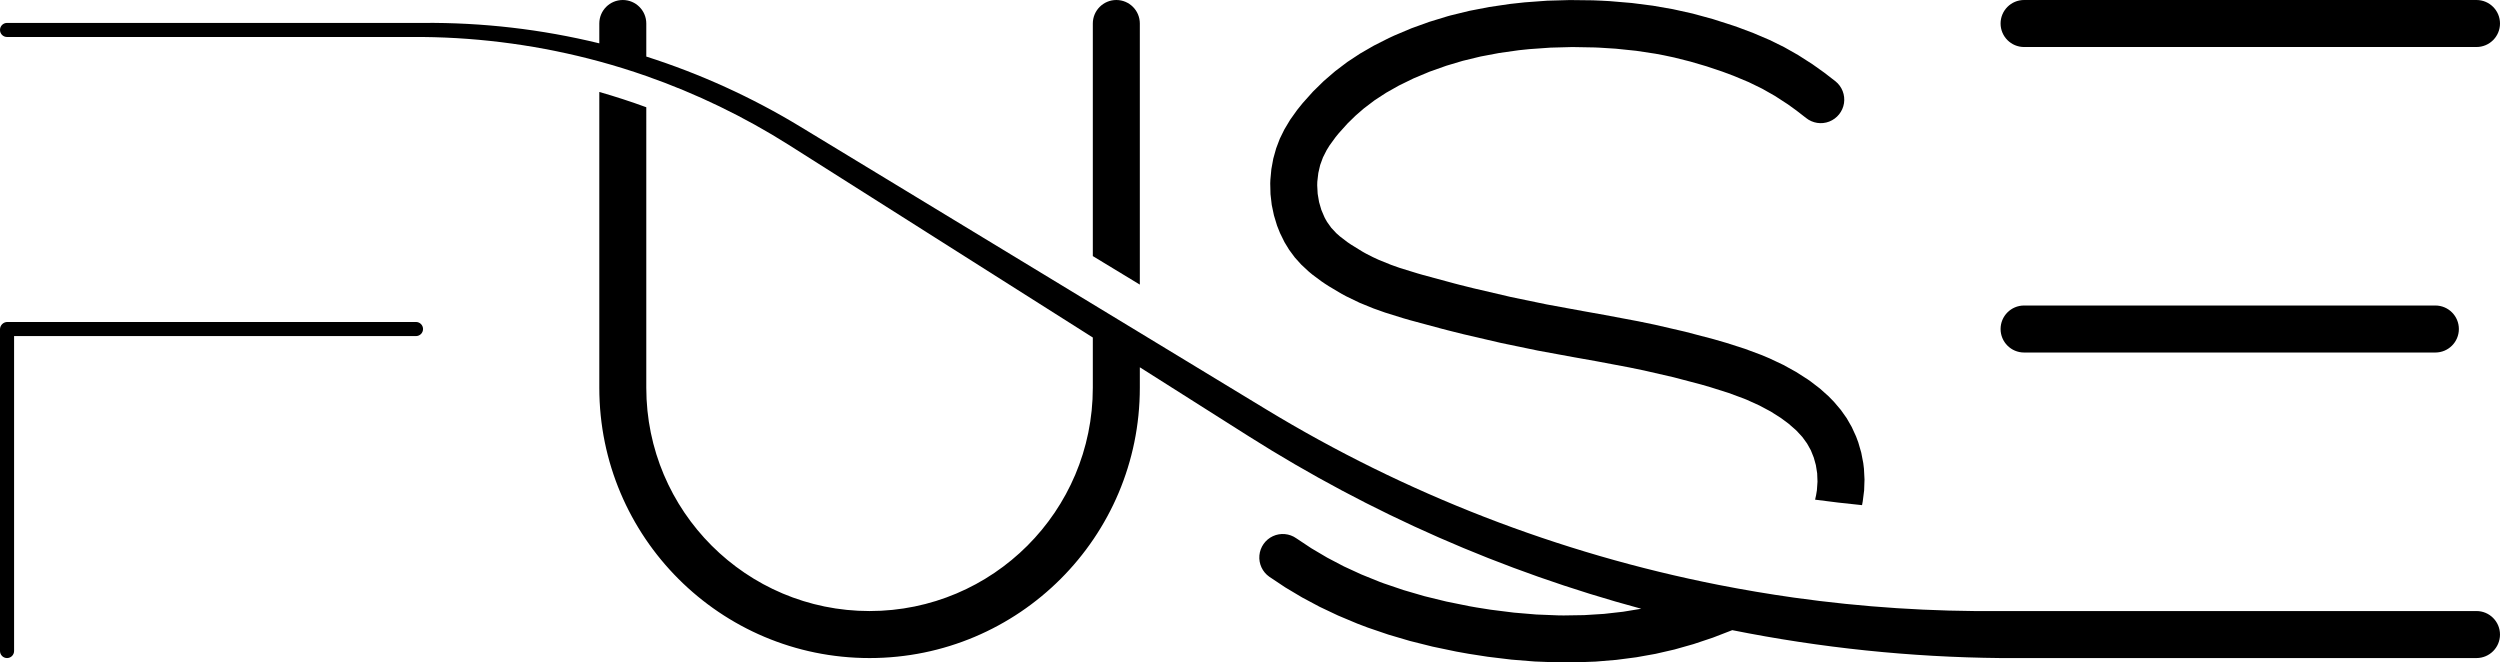 <?xml version="1.0" encoding="UTF-8"?>
<svg id="Ebene_1" data-name="Ebene 1" xmlns="http://www.w3.org/2000/svg" width="361.844" height="95.875" viewBox="0 0 361.844 95.875">
  <defs>
    <style>
      .cls-1 {
        stroke-width: 0px;
      }
    </style>
  </defs>
  <path class="cls-1" d="m1.019,95.246c.563,0,1.02-.457,1.02-1.023v-45.579h58.168c.566,0,1.023-.457,1.023-1.023,0-.562-.457-1.019-1.023-1.019H1.062c-.281,0-.55.113-.75.312-.199.199-.312.469-.312.75v46.559c0,.566.457,1.023,1.019,1.023Z"/>
  <path class="cls-1" d="m183.711,83.473l2.312,1.543,2.43,1.449,2.543,1.359,2.664,1.262,2.789,1.172,1.5.57,2.992,1.02,3.125.921,3.278.821,3.441.719,1.785.32,2.746.426,3.45.418,3.343.269,3.258.129,2.481.004,3.101-.117,3-.25,2.887-.375,2.777-.496,2.742-.629,2.762-.782,2.793-.933,2.813-1.086c12.789,2.562,25.793,3.914,38.836,4.039h68.882c1.879,0,3.403-1.523,3.403-3.402s-1.524-3.403-3.403-3.403h-68.882c-10.008.098-20.008-.554-29.918-1.945-3.649-.516-7.282-1.129-10.895-1.84-23.164-4.566-45.344-13.172-65.523-25.426L115.832,18.332c-7.004-4.25-14.484-7.652-22.289-10.145V3.402c0-1.879-1.524-3.402-3.402-3.402-1.879,0-3.399,1.523-3.399,3.402v2.871c-8.351-2.039-16.922-3.031-25.512-2.957H1.019c-.562,0-1.019.457-1.019,1.02,0,.566.457,1.019,1.019,1.019h60.211c8.622.09,17.2,1.282,25.52,3.539,2.289.622,4.555,1.325,6.793,2.11,7.238,2.535,14.16,5.883,20.641,9.98l43.988,27.868v7.273c0,17.848-14.465,32.316-32.313,32.316s-32.316-14.468-32.316-32.316V15.523c-2.238-.82-4.508-1.558-6.801-2.214v42.816c0,21.605,17.512,39.121,39.117,39.121s39.117-17.516,39.117-39.121v-2.965l15.805,10.012c17.559,11.121,36.699,19.527,56.77,24.937l-2.645.434-2.75.309-2.863.179-2.977.047-.824-.012-3.133-.125-3.246-.273-3.355-.422-2.047-.324-1.043-.184-3.336-.676-3.176-.777-3.012-.879-2.855-.969-.57-.211-2.676-1.082-2.543-1.171-2.41-1.266-2.289-1.352-2.176-1.445c-.992-.699-2.285-.816-3.387-.308-1.101.511-1.847,1.574-1.957,2.785-.109,1.207.434,2.386,1.43,3.086Z"/>
  <path class="cls-1" d="m161.574,0c-1.879,0-3.402,1.523-3.402,3.402v33.664l6.804,4.129V3.402c0-1.879-1.523-3.402-3.402-3.402Z"/>
  <path class="cls-1" d="m355.891,47.621c0-1.879-1.524-3.402-3.403-3.402h-59.527c-1.879,0-3.402,1.523-3.402,3.402s1.523,3.402,3.402,3.402h59.527c1.879,0,3.403-1.523,3.403-3.402Z"/>
  <path class="cls-1" d="m361.844,3.402c0-1.879-1.524-3.402-3.403-3.402h-65.48c-1.879,0-3.402,1.523-3.402,3.402s1.523,3.403,3.402,3.403h65.48c1.879,0,3.403-1.524,3.403-3.403Z"/>
  <path class="cls-1" d="m189.926,39.726l1.34.997.5.339.582.375,1.878,1.118.606.324,1.965.949,1.992.813,1.668.593,2.633.821.969.281,4.738,1.277.773.199,2.199.551,5.528,1.285,5.277,1.094,5.254.965,3.18.566,4.789.903,2.137.441,4.277.981,4.008,1.054,1.32.383,2.648.836,2.2.813.398.16,1.871.847,1.653.883,1.468.934,1.09.808,1.07.938.098.094.84.91.672.929.551.989.421,1.05.305,1.094.188,1.184.047,1.211-.086,1.242-.121.727-.141.636c2.258.305,4.523.571,6.793.793l.023-.117.082-.445.2-1.578.054-1.579-.082-1.558-.097-.801-.293-1.519-.426-1.473-.321-.863-.628-1.375-.735-1.282-.844-1.191-.996-1.176-.777-.797-1.25-1.117-1.406-1.078-.371-.258-1.688-1.078-1.824-1.008-1.988-.941-1.211-.508-2.36-.879-2.691-.863-1.82-.527-4.168-1.094-4.364-1.008-2.394-.496-4.86-.914-3.167-.567-5.235-.961-5.172-1.07-5.375-1.254-2.07-.515-.75-.196-4.578-1.238-.77-.223-2.535-.781-1.223-.43-1.839-.746-.883-.41-.867-.441-.301-.164-.324-.184-1.641-1.012-.496-.336-1.125-.859-.508-.453-.73-.781-.606-.852-.203-.351-.172-.325-.453-1.066-.328-1.129-.203-1.195-.067-1.231.012-.457.008-.113.141-1.207.269-1.16.402-1.098.532-1.051.422-.683.886-1.219.438-.535,1.281-1.426,1.164-1.137,1.188-1.031,1.562-1.187,1.664-1.086,1.856-1.047,2.07-1.012.066-.031,2.313-.969,2.422-.859,2.367-.707,2.574-.625,2.711-.512,2.852-.402,1.472-.153,3.09-.219,3.168-.085,3.227.058.707.031,2.359.149,2.945.305,2.789.421,1.2.227,1.507.32,2.36.594,2.332.684,2.293.769,1.601.598,2.2.918,1.937.945,1.863,1.055,1.887,1.226,1.199.867,1.418,1.098c.946.762,2.227.961,3.36.52,1.132-.442,1.945-1.453,2.132-2.653.184-1.203-.285-2.41-1.23-3.172l-1.617-1.25-1.727-1.23-2.082-1.332-2.035-1.152-2.086-1.024-2.328-.992-2.211-.832-.707-.246-2.965-.953-2.91-.793-2.871-.637-2.895-.504-3.046-.39-3.204-.27-1.136-.062-1.301-.055-3.332-.039-3.281.094-3.246.238-2.145.234-3,.442-2.867.554-2.738.668-.422.117-2.645.809-2.566.926-2.492,1.051-.778.359-2.179,1.102-1.989,1.148-1.832,1.207-.008.004-1.761,1.332-1.664,1.433-1.559,1.528-1.465,1.637-.035.039-.793.984-.992,1.391-.043.066-.817,1.367-.656,1.332-.531,1.399-.414,1.476-.281,1.535-.145,1.559-.019.504.039,1.566.179,1.551.321,1.52.449,1.48.43,1.078.648,1.317.668,1.097.832,1.125.926,1.024,1.09,1.015.109.09.387.32Z"/>
</svg>
